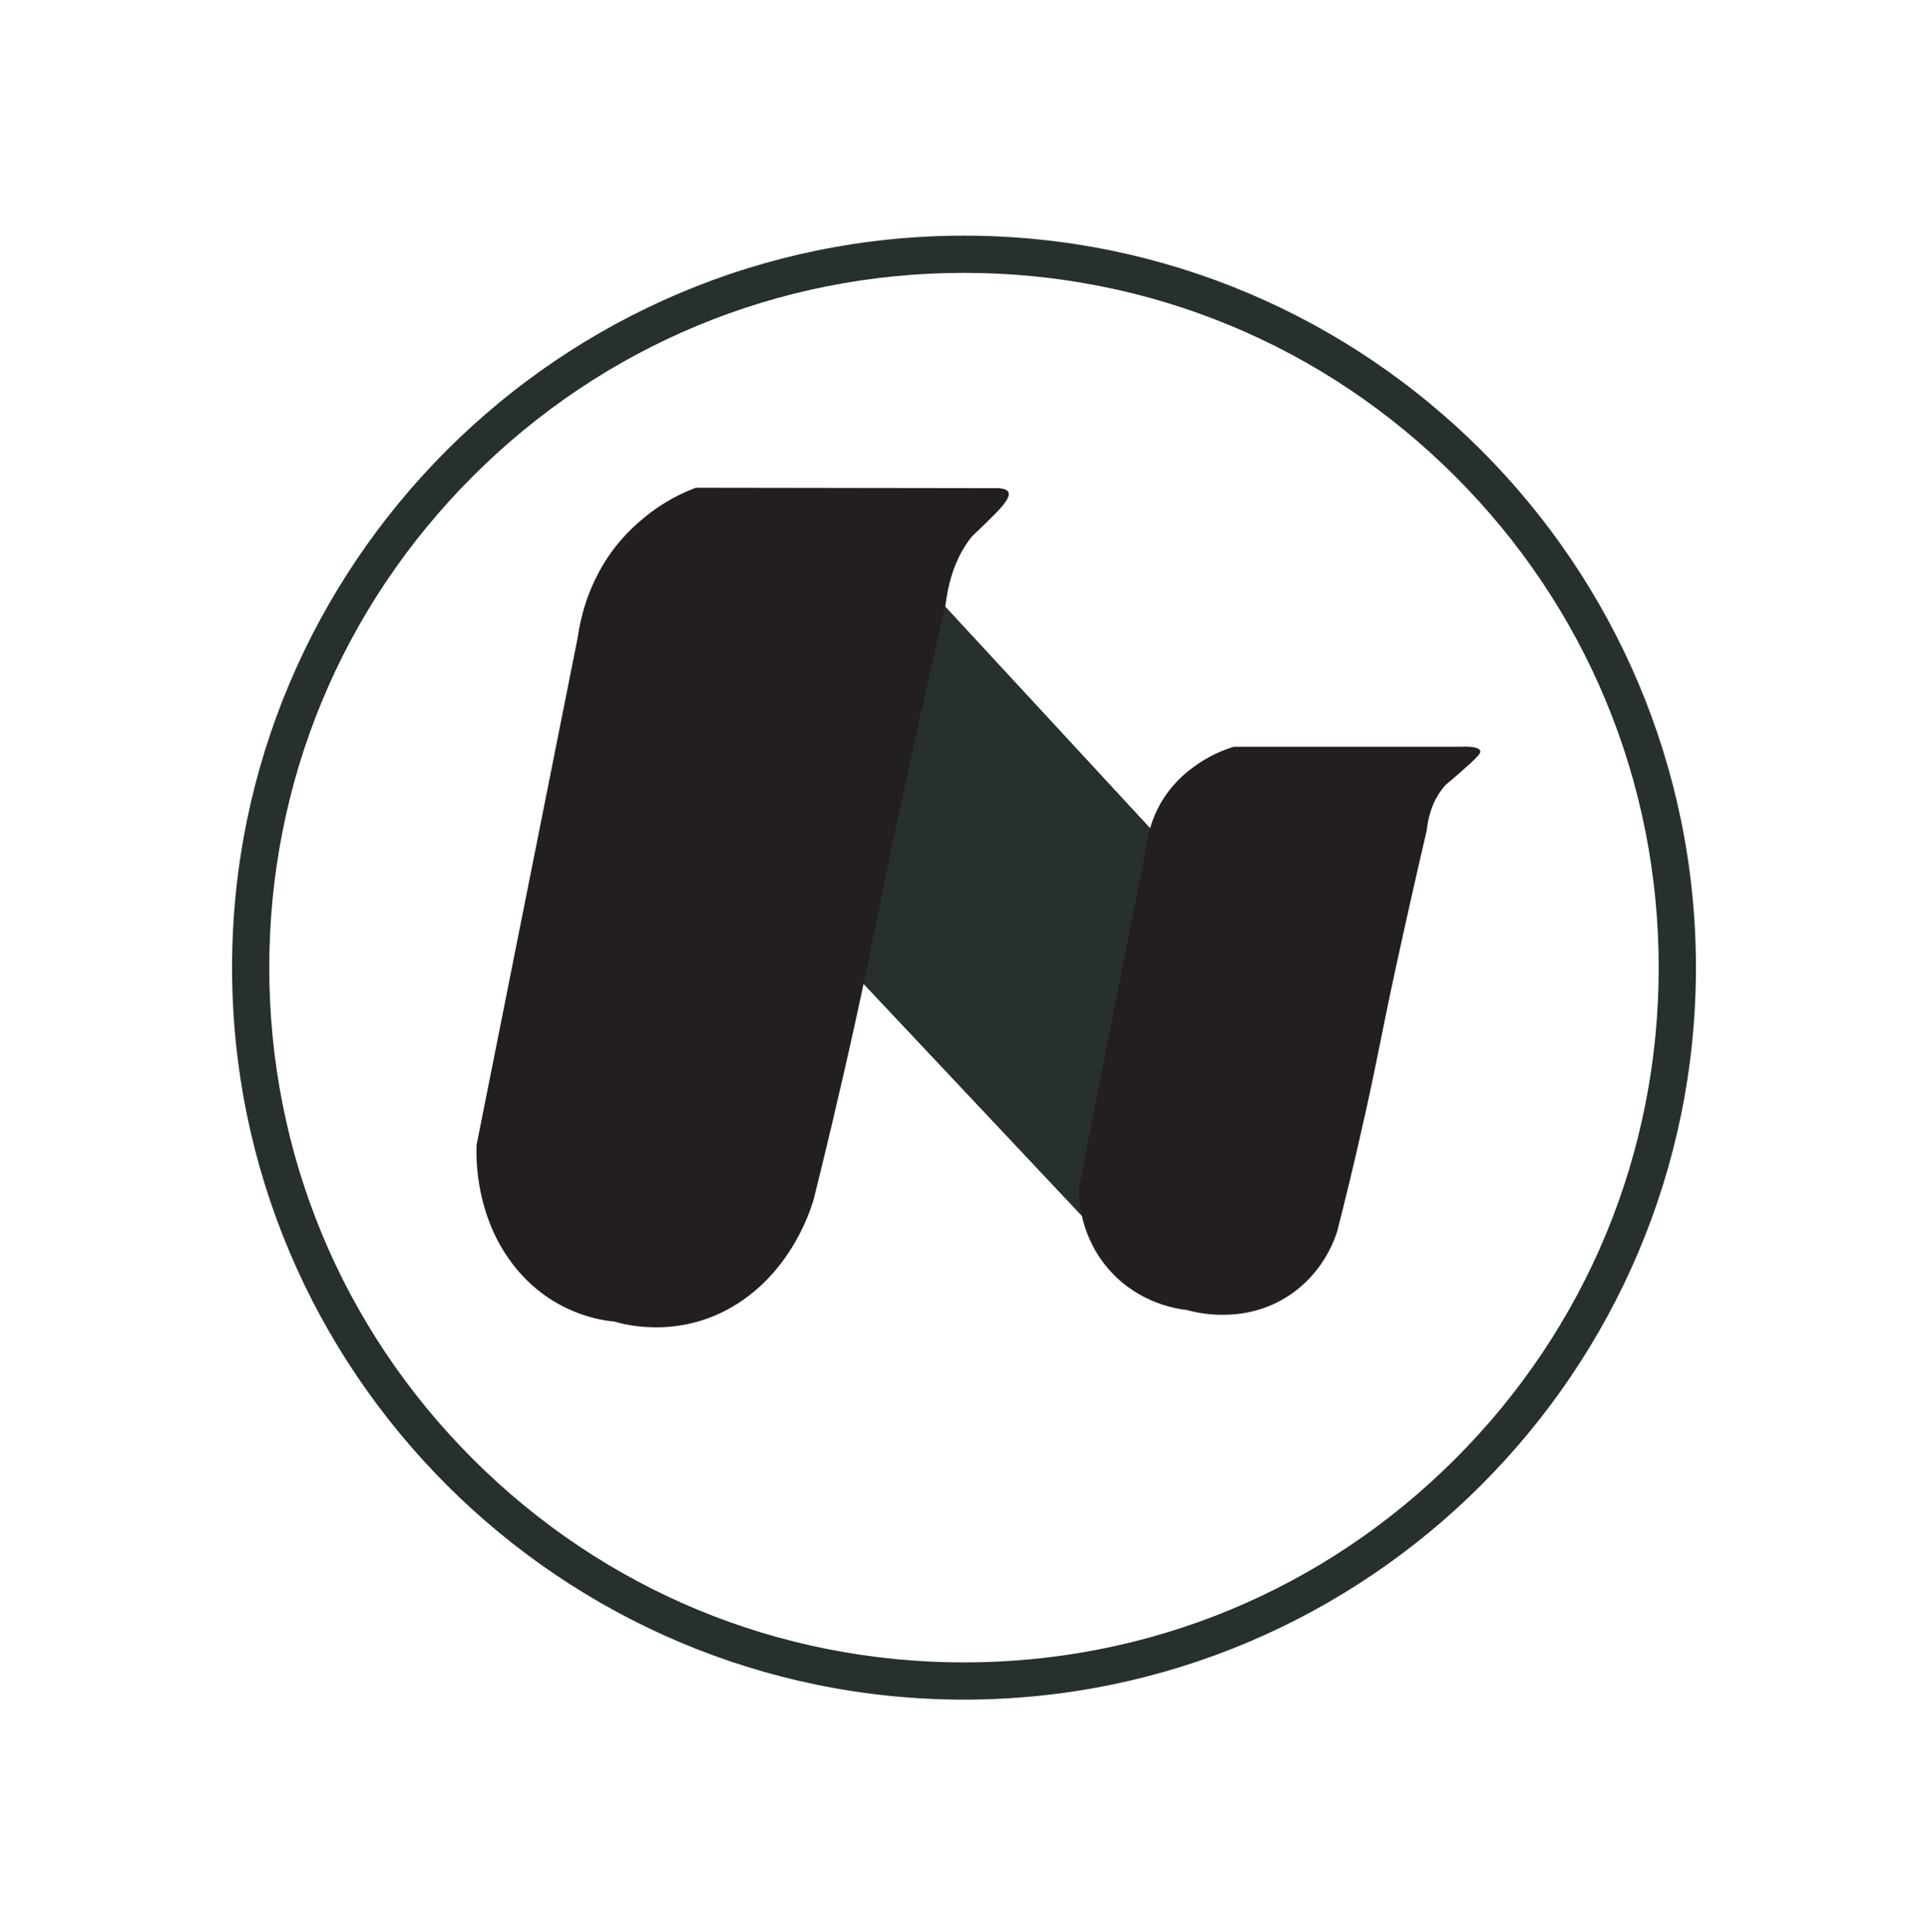 <?xml version="1.0" encoding="UTF-8"?>
<svg xmlns="http://www.w3.org/2000/svg" xmlns:xlink="http://www.w3.org/1999/xlink" id="black_logo" data-name="black logo" viewBox="0 0 1080 1082">
  <defs>
    <style>
      .cls-1 {
        fill: #282f2f;
      }

      .cls-2 {
        filter: url(#drop-shadow-1);
      }

      .cls-2, .cls-3 {
        fill: #231f20;
      }

      .cls-3 {
        filter: url(#drop-shadow-2);
      }
    </style>
    <filter id="drop-shadow-1">
      <feOffset dx="4.68" dy="2.34"></feOffset>
      <feGaussianBlur result="blur" stdDeviation="4.68"></feGaussianBlur>
      <feFlood flood-color="#000" flood-opacity=".75"></feFlood>
      <feComposite in2="blur" operator="in"></feComposite>
      <feComposite in="SourceGraphic"></feComposite>
    </filter>
    <filter id="drop-shadow-2">
      <feOffset dx="5.78" dy="2.34"></feOffset>
      <feGaussianBlur result="blur-2" stdDeviation="4.68"></feGaussianBlur>
      <feFlood flood-color="#000" flood-opacity=".75"></feFlood>
      <feComposite in2="blur-2" operator="in"></feComposite>
      <feComposite in="SourceGraphic"></feComposite>
    </filter>
  </defs>
  <path class="cls-1" d="M540,132c-226.08,0-410,183.93-410,410s183.93,410,410,410,410-183.93,410-410-183.93-410-410-410Zm389.15,410c0,103.95-40.48,201.67-113.98,275.17-73.49,73.5-171.22,113.98-275.17,113.98s-201.68-40.48-275.18-113.98c-73.5-73.49-113.98-171.21-113.98-275.17s40.48-201.67,113.98-275.18c73.51-73.5,171.24-113.98,275.18-113.98s201.67,40.48,275.17,113.98c73.5,73.5,113.98,171.23,113.98,275.18Z"></path>
  <g>
    <path class="cls-1" d="M612.21,687.54c-51.68-54.91-103.35-109.82-155.03-164.73,2.18-60.57,14.13-125.8,42.93-191.44,2.32-5.28,4.71-10.48,7.16-15.58,50.09,54.17,100.17,108.33,150.26,162.5-15.11,69.75-30.21,139.5-45.32,209.25Z"></path>
    <path class="cls-1" d="M507.86,319.71l147.24,159.24-40.36,186.36-3.82,17.62-151.49-160.97c2.52-67.03,16.89-130.85,42.71-189.7,1.84-4.19,3.76-8.4,5.71-12.55m-.6-3.92c-2.45,5.11-4.84,10.3-7.16,15.58-28.8,65.64-40.76,130.87-42.93,191.44,51.68,54.91,103.35,109.82,155.03,164.73,15.11-69.75,30.21-139.5,45.32-209.25-50.09-54.17-100.17-108.33-150.26-162.5h0Z"></path>
  </g>
  <path class="cls-2" d="M660.41,731.46c-5.22-.56-26.25-3.41-42.96-21.67-17.59-19.21-17.87-41.79-17.81-46.75,12.61-63.81,25.23-127.63,37.84-191.44,.9-6.82,3.4-17.94,11.13-28.94,5.89-8.38,12.39-13.24,15.58-15.58,8.55-6.28,16.77-9.47,22.26-11.13h126.89c9.17-.38,10.8,1.23,11.13,2.23,.47,1.41-1.09,3.29-11.92,12.79-6.28,5.51-6.87,5.66-7.94,6.89-4.83,5.54-8.83,13.47-10.11,25.03-5.99,25.74-11.86,51.77-17.57,78.09-7.28,33.55-9.82,48.88-16.69,79.85-6.35,28.62-12.09,51.78-15.91,66.71-1.9,5.86-8.47,23.47-26.71,35.62-25.49,16.97-53.09,9.5-57.21,8.31Z"></path>
  <path class="cls-3" d="M338.28,737.89c-6.82-.63-34.27-4.07-55.5-30.42-22.34-27.73-21.88-61.07-21.62-68.4,18.88-94.74,37.77-189.48,56.65-284.21,1.43-10.11,5.12-26.63,15.65-43.16,8.03-12.59,16.73-20.02,21-23.59,11.44-9.59,22.33-14.6,29.59-17.26,55.38,.08,110.77,.16,166.15,.24,7.05-.32,8.5,1.34,8.9,2.23,1.54,3.38-5.47,10.27-10.34,15.06-1.06,1.04-2.63,2.64-6.11,5.95-2.91,2.76-3.58,3.28-4.55,4.52-6.53,8.37-12.06,20.22-14.18,37.34-8.81,38.24-17.45,76.92-25.91,116.02-10.78,49.83-14.67,72.57-24.82,118.58-9.38,42.52-17.76,76.94-23.3,99.13-2.71,8.73-11.96,34.99-36.32,53.6-34.03,26-69.93,15.99-75.29,14.38Z"></path>
</svg>
